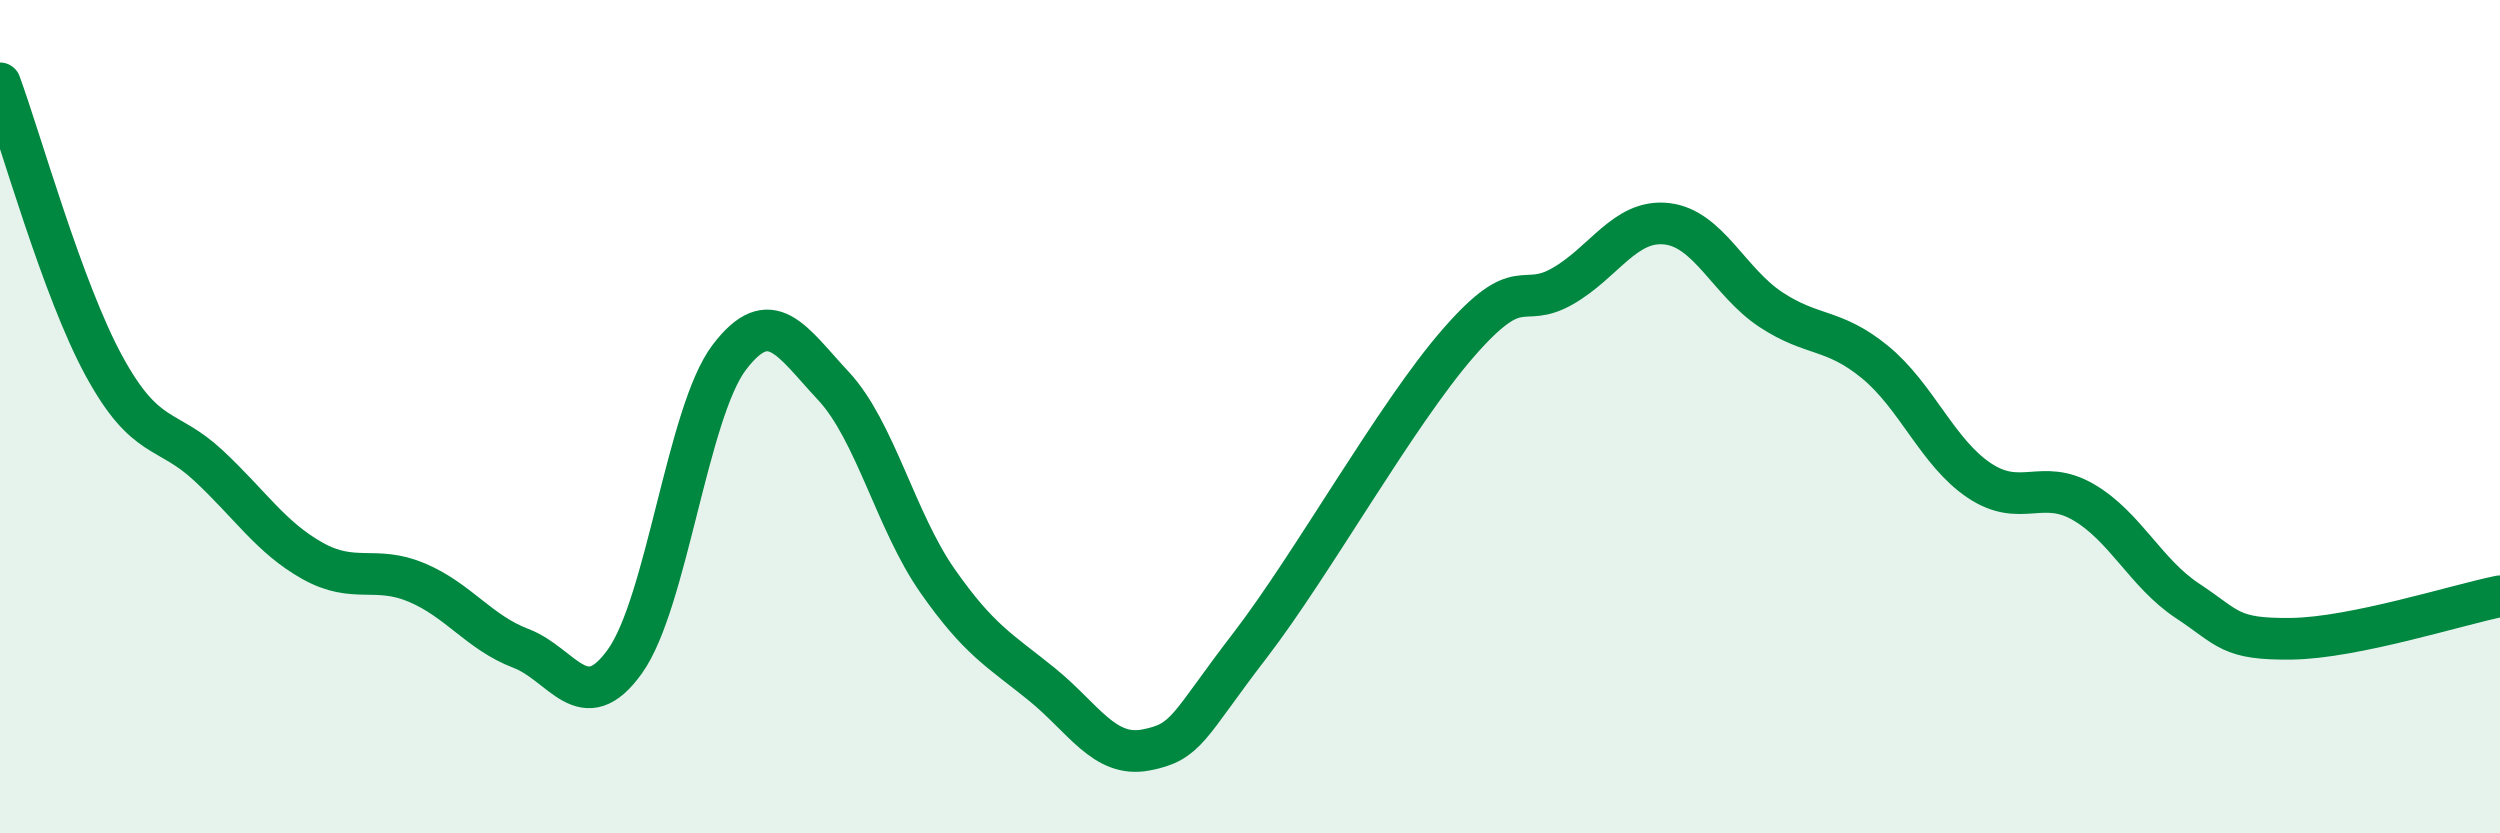 
    <svg width="60" height="20" viewBox="0 0 60 20" xmlns="http://www.w3.org/2000/svg">
      <path
        d="M 0,2 C 0.5,3.36 1.5,6.96 2.5,8.79 C 3.5,10.62 4,10.24 5,11.17 C 6,12.1 6.5,12.9 7.5,13.46 C 8.5,14.02 9,13.56 10,13.98 C 11,14.4 11.5,15.18 12.5,15.56 C 13.5,15.94 14,17.27 15,15.87 C 16,14.47 16.5,9.9 17.5,8.58 C 18.5,7.26 19,8.19 20,9.26 C 21,10.33 21.5,12.51 22.5,13.94 C 23.5,15.37 24,15.61 25,16.42 C 26,17.23 26.5,18.19 27.5,18 C 28.5,17.81 28.5,17.44 30,15.49 C 31.5,13.54 33.5,9.95 35,8.23 C 36.5,6.51 36.5,7.44 37.5,6.87 C 38.5,6.3 39,5.26 40,5.37 C 41,5.48 41.5,6.77 42.5,7.43 C 43.5,8.09 44,7.87 45,8.69 C 46,9.51 46.5,10.86 47.5,11.53 C 48.5,12.2 49,11.47 50,12.05 C 51,12.63 51.5,13.76 52.5,14.42 C 53.5,15.08 53.5,15.35 55,15.33 C 56.5,15.31 59,14.51 60,14.31L60 20L0 20Z"
        fill="#008740"
        opacity="0.1"
        stroke-linecap="round"
        stroke-linejoin="round"
      />
      <path
        d="M 0,2 C 0.5,3.36 1.5,6.96 2.5,8.79 C 3.5,10.62 4,10.24 5,11.17 C 6,12.1 6.5,12.9 7.5,13.46 C 8.5,14.02 9,13.56 10,13.98 C 11,14.4 11.5,15.18 12.5,15.56 C 13.5,15.94 14,17.27 15,15.87 C 16,14.47 16.5,9.9 17.5,8.58 C 18.5,7.26 19,8.19 20,9.26 C 21,10.33 21.5,12.51 22.5,13.94 C 23.5,15.37 24,15.61 25,16.42 C 26,17.23 26.5,18.19 27.5,18 C 28.5,17.81 28.5,17.44 30,15.49 C 31.5,13.54 33.5,9.95 35,8.23 C 36.5,6.51 36.5,7.44 37.5,6.87 C 38.5,6.3 39,5.26 40,5.37 C 41,5.48 41.5,6.77 42.5,7.43 C 43.5,8.09 44,7.87 45,8.69 C 46,9.51 46.5,10.86 47.5,11.53 C 48.5,12.2 49,11.47 50,12.05 C 51,12.63 51.5,13.76 52.5,14.42 C 53.5,15.08 53.5,15.35 55,15.33 C 56.5,15.31 59,14.51 60,14.31"
        stroke="#008740"
        stroke-width="1"
        fill="none"
        stroke-linecap="round"
        stroke-linejoin="round"
      />
    </svg>
  
